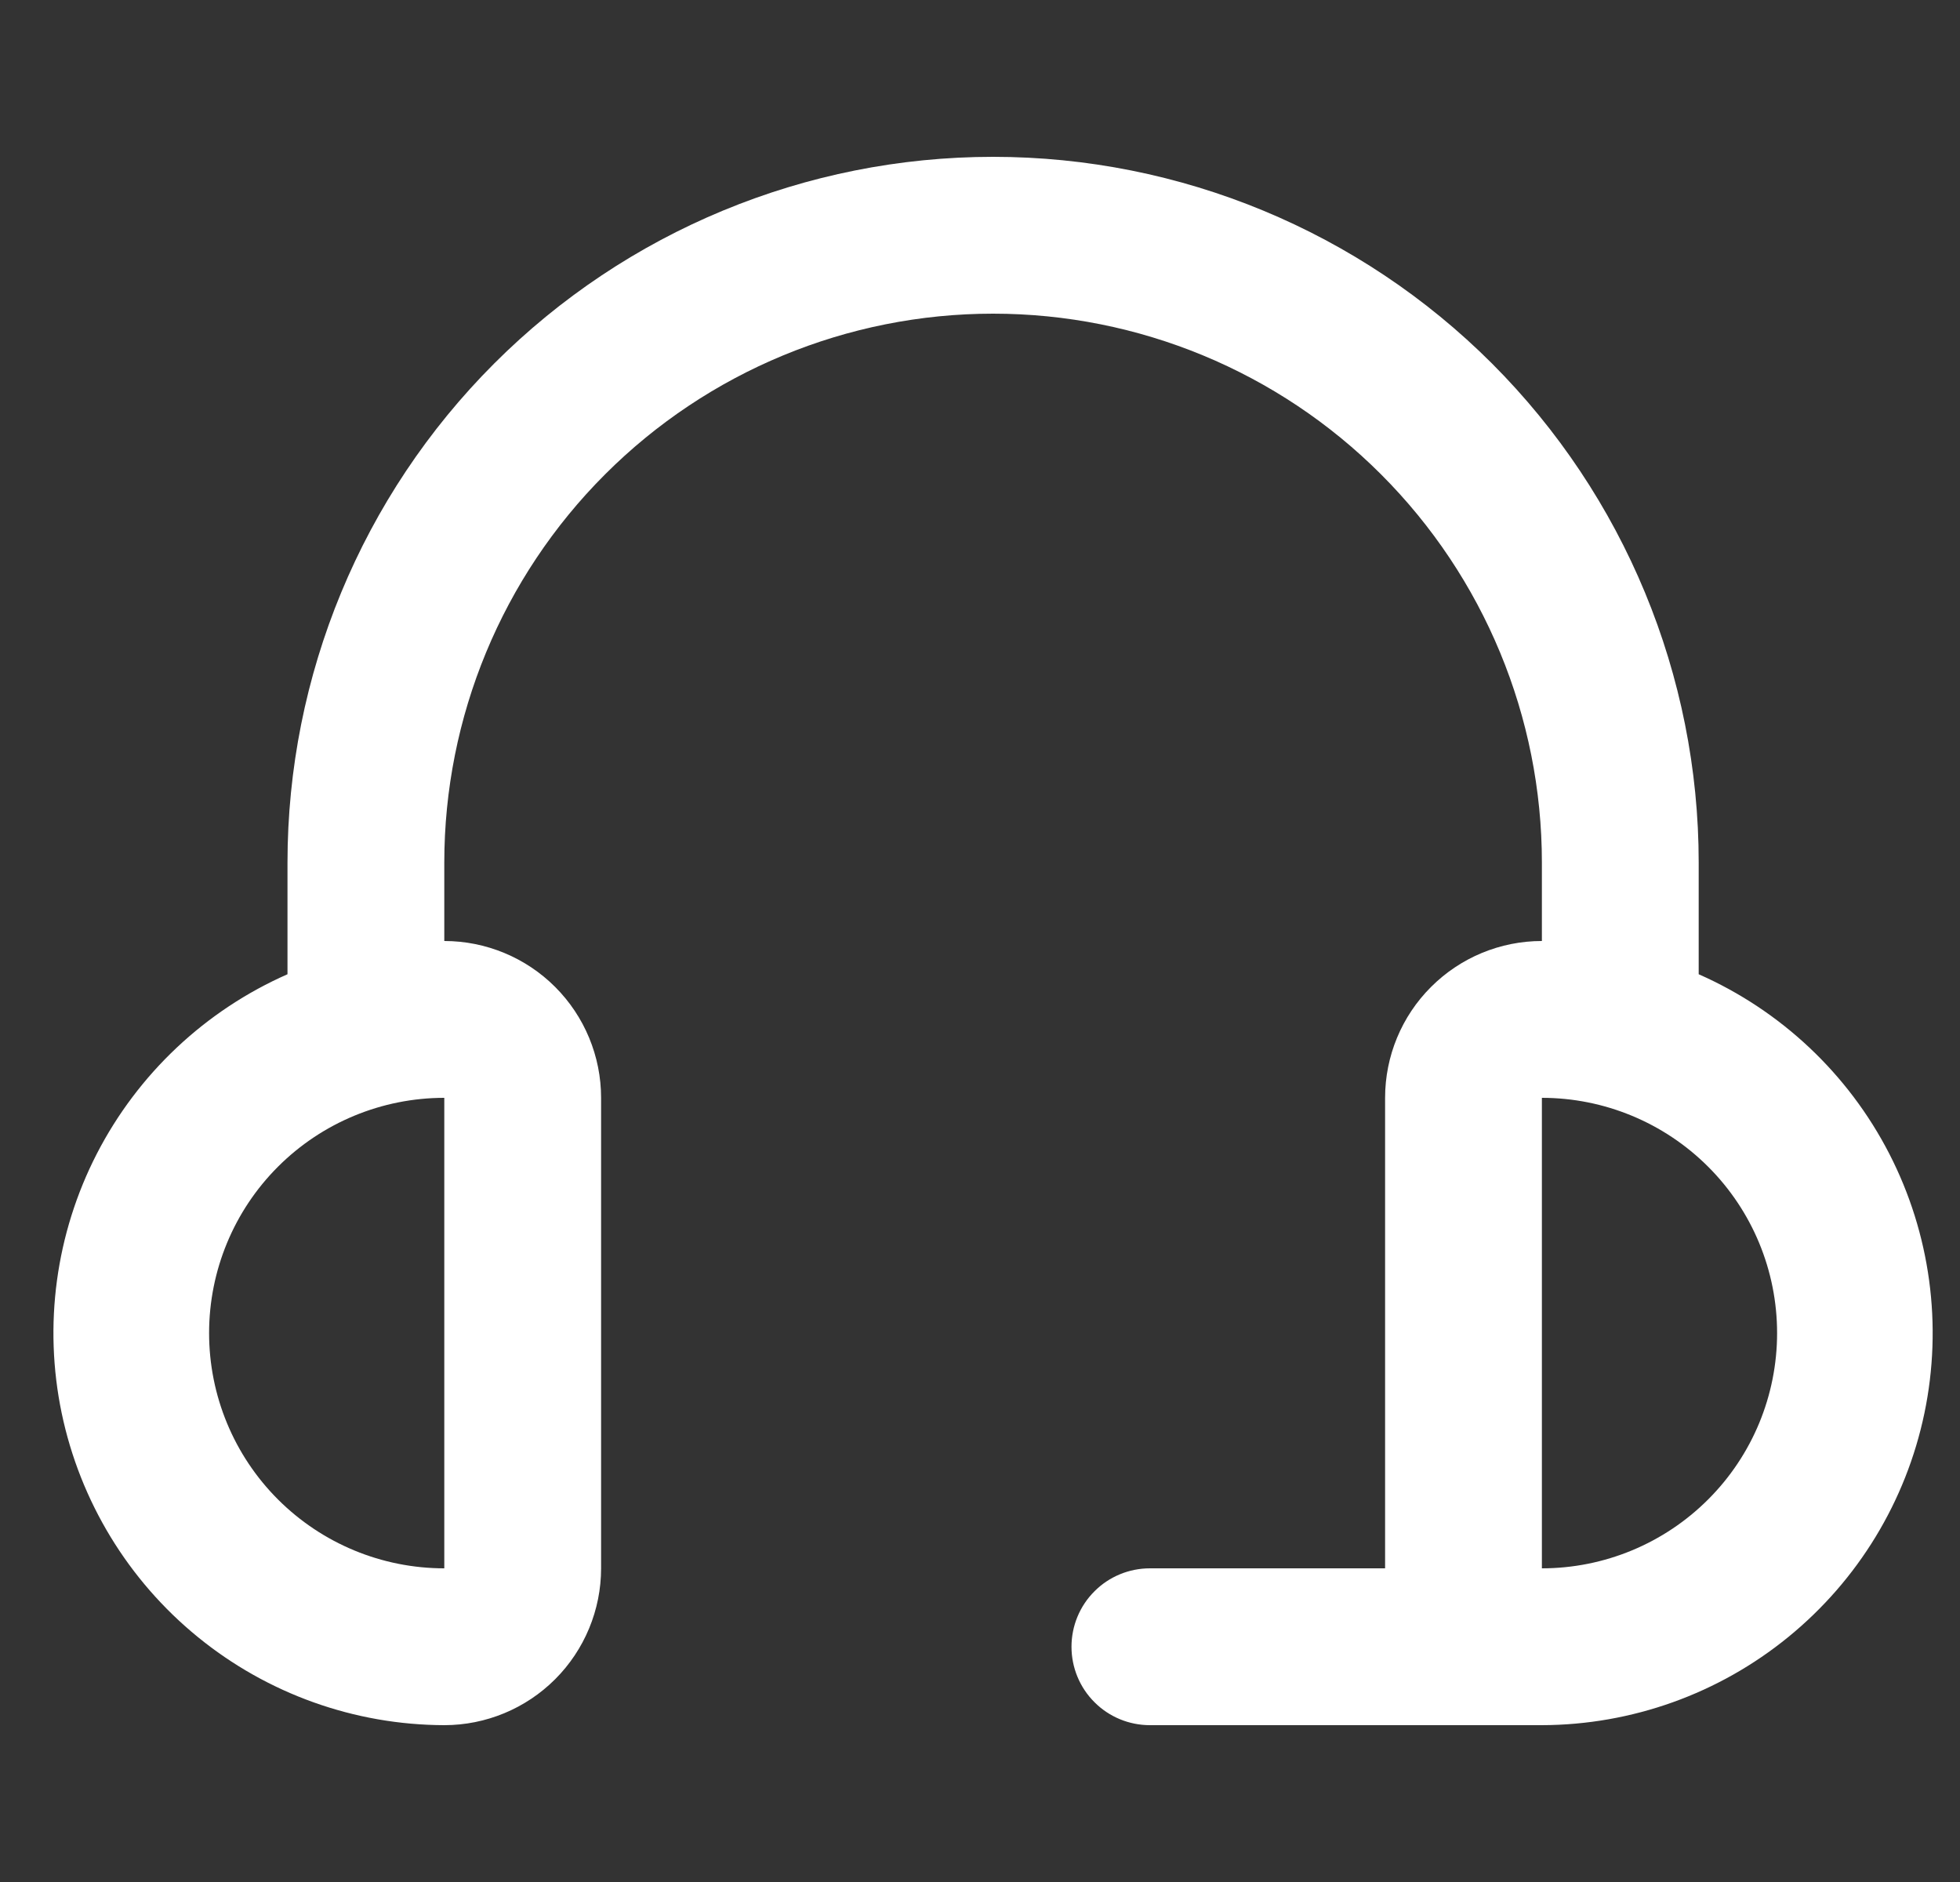 <svg width="25" height="24" viewBox="0 0 25 24" fill="none" xmlns="http://www.w3.org/2000/svg">
<rect x="0" y="0" width="25" height="24" fill="#333333" stroke="none"/>
<g clip-path="url(#clip0_872_1189)">
<path d="M21.667 12.424V11C21.667 8.613 20.718 6.324 19.031 4.636C17.343 2.948 15.054 2 12.667 2C10.28 2 7.991 2.948 6.303 4.636C4.615 6.324 3.667 8.613 3.667 11V12.424C2.618 12.886 1.76 13.694 1.235 14.713C0.711 15.732 0.553 16.9 0.787 18.022C1.022 19.144 1.634 20.151 2.522 20.875C3.411 21.6 4.521 21.997 5.667 22C6.197 22 6.706 21.789 7.081 21.414C7.456 21.039 7.667 20.53 7.667 20V14C7.667 13.47 7.456 12.961 7.081 12.586C6.706 12.211 6.197 12 5.667 12V11C5.667 9.143 6.404 7.363 7.717 6.05C9.03 4.737 10.81 4 12.667 4C14.523 4 16.304 4.737 17.616 6.05C18.929 7.363 19.667 9.143 19.667 11V12C19.136 12 18.628 12.211 18.253 12.586C17.877 12.961 17.667 13.47 17.667 14V20H14.667C14.402 20 14.147 20.105 13.96 20.293C13.772 20.48 13.667 20.735 13.667 21C13.667 21.265 13.772 21.52 13.96 21.707C14.147 21.895 14.402 22 14.667 22H19.667C20.813 21.997 21.923 21.6 22.811 20.875C23.699 20.151 24.312 19.144 24.546 18.022C24.78 16.9 24.622 15.732 24.098 14.713C23.574 13.694 22.715 12.886 21.667 12.424ZM5.667 20C4.871 20 4.108 19.684 3.545 19.121C2.983 18.559 2.667 17.796 2.667 17C2.667 16.204 2.983 15.441 3.545 14.879C4.108 14.316 4.871 14 5.667 14V20ZM19.667 20V14C20.462 14 21.225 14.316 21.788 14.879C22.351 15.441 22.667 16.204 22.667 17C22.667 17.796 22.351 18.559 21.788 19.121C21.225 19.684 20.462 20 19.667 20Z" fill="white"/>
</g>
<defs>
<clipPath id="clip0_872_1189">
<rect width="24" height="24" fill="white" transform="translate(0.667)"/>
</clipPath>
</defs>
</svg>
